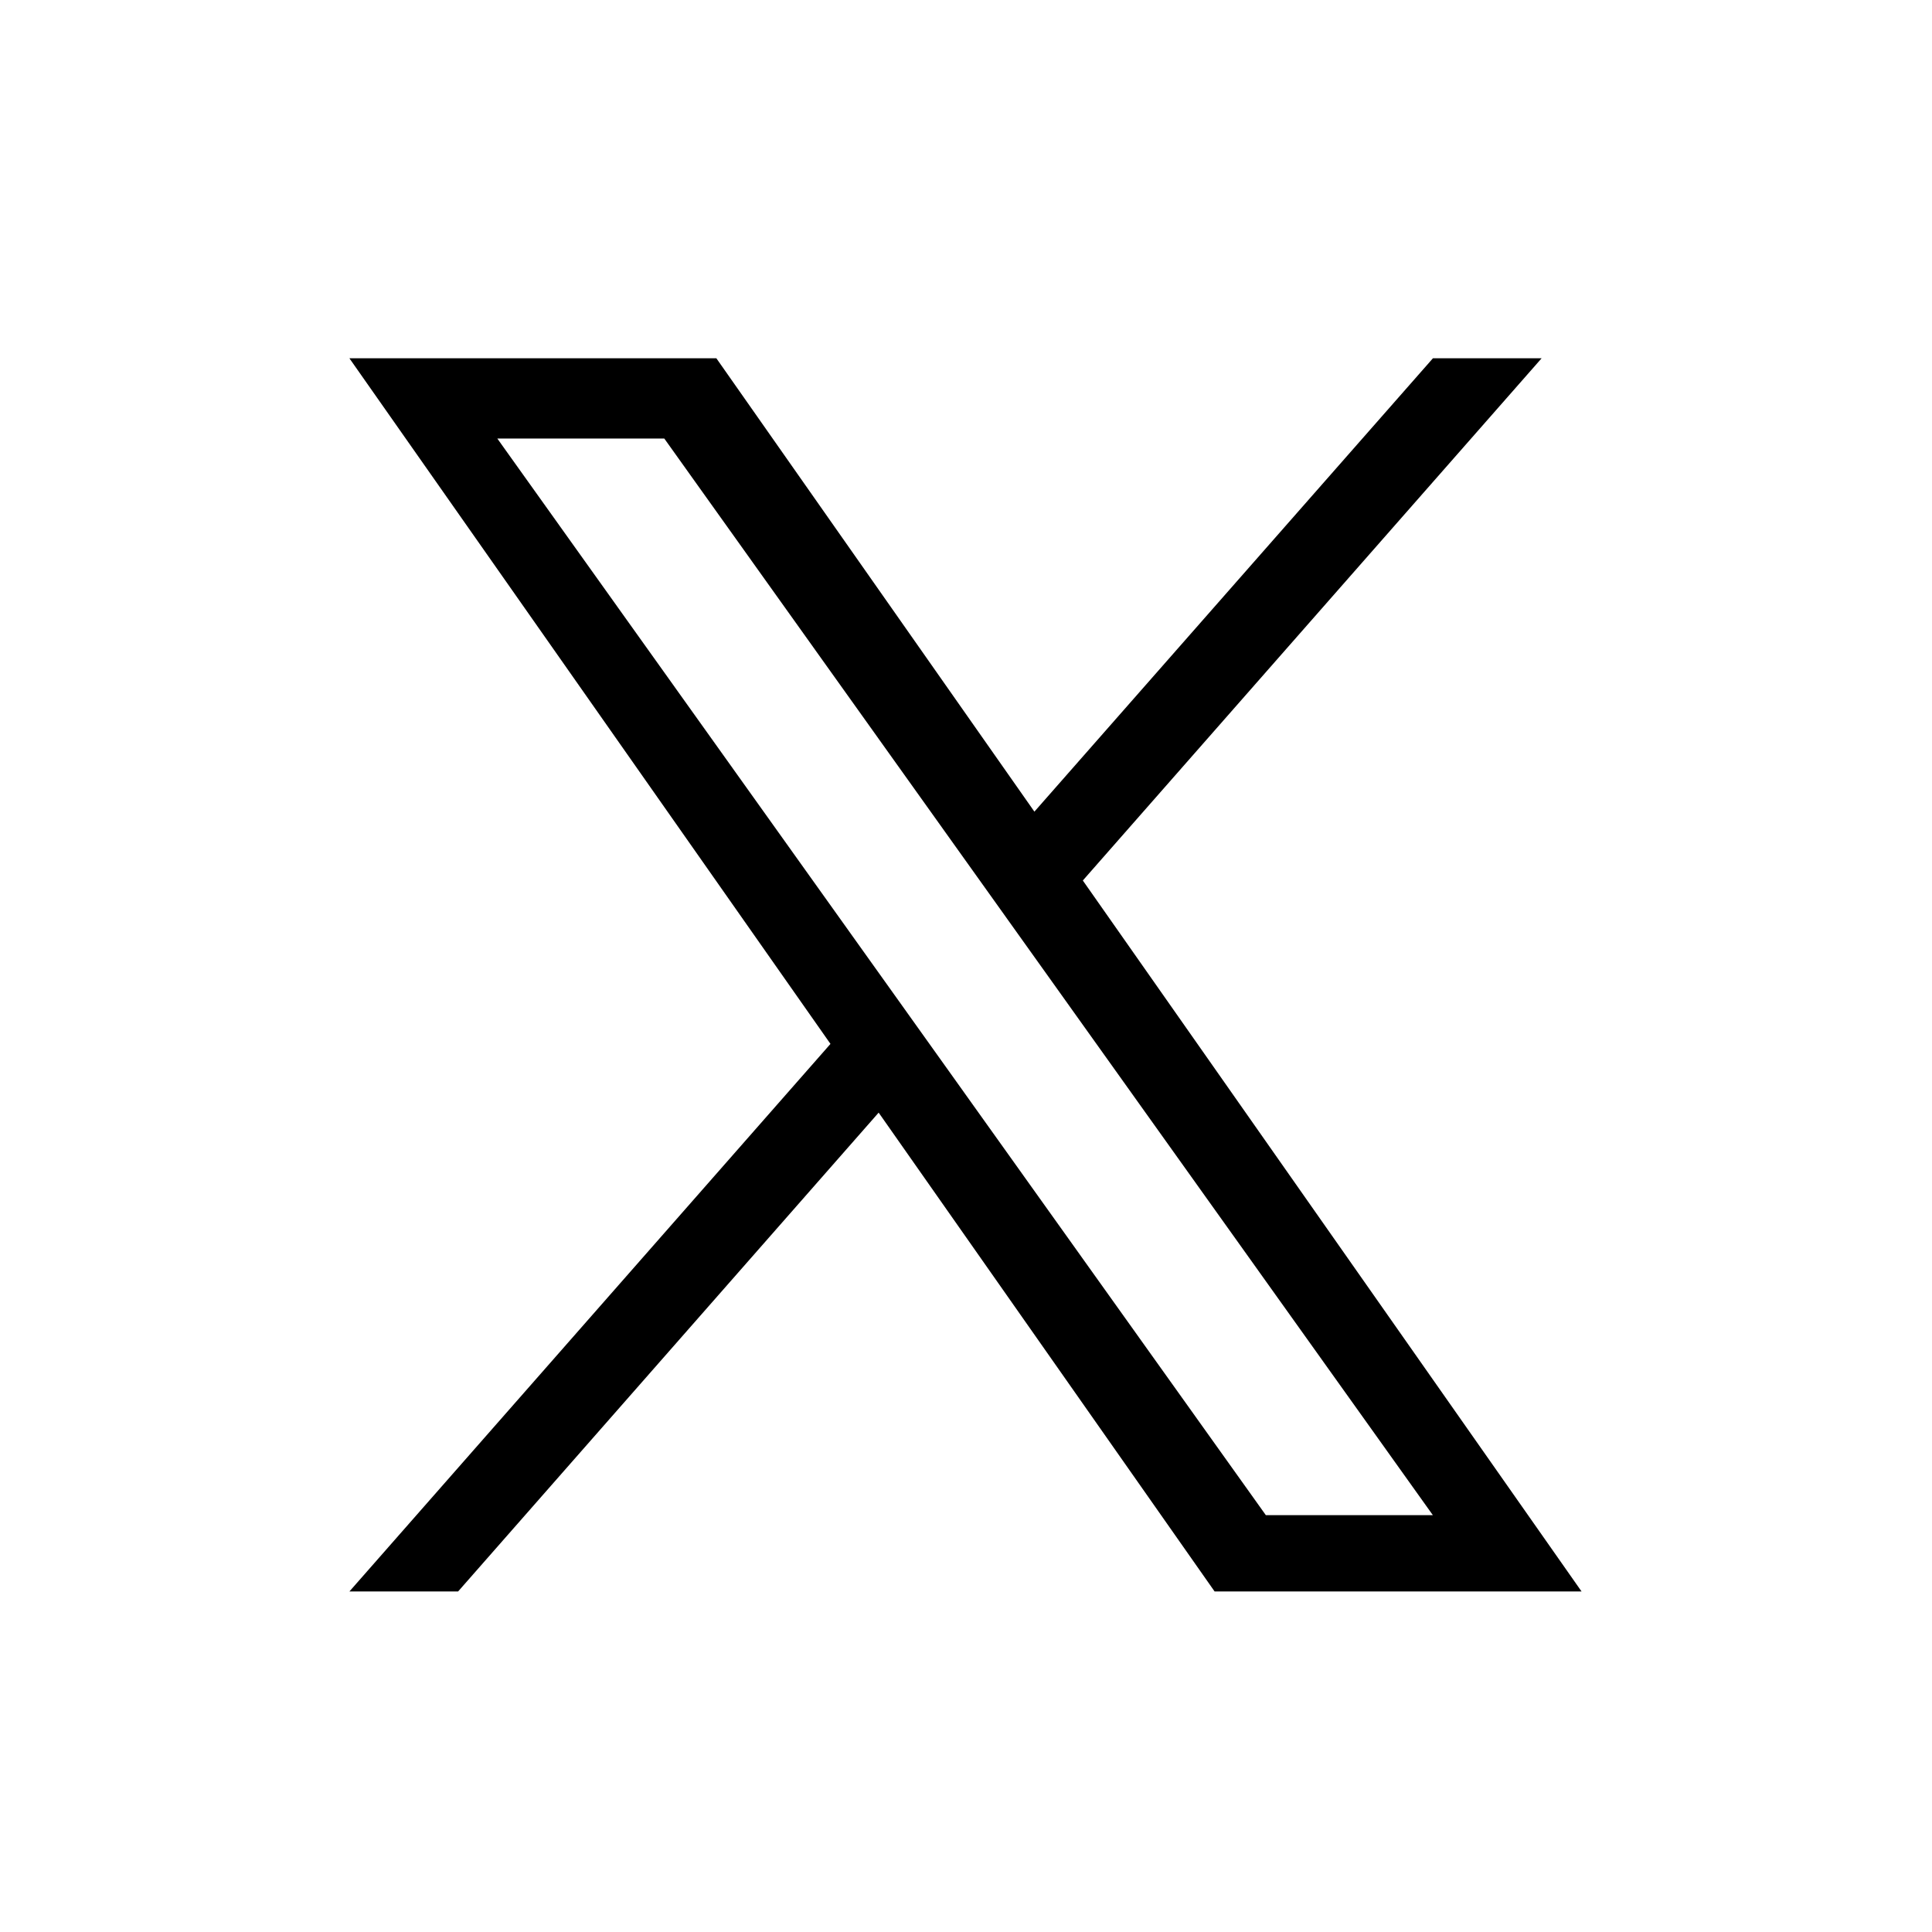 <svg width="47" height="47" viewBox="0 0 47 47" fill="none" xmlns="http://www.w3.org/2000/svg">
<g clip-path="url(#clip0_2149_14535)">
<path d="M26.342 21.42L37.503 8.716H34.859L25.164 19.745L17.427 8.716H8.5L20.203 25.395L8.5 38.716H11.144L21.375 27.067L29.548 38.716H38.475M12.098 10.668H16.16L34.857 36.859H30.794" fill="black"/>
</g>
<defs>
<clipPath id="clip0_2149_14535">
<rect width="29.975" height="30" fill="white" transform="translate(8.5 8.716)"/>
</clipPath>
</defs>
</svg>
